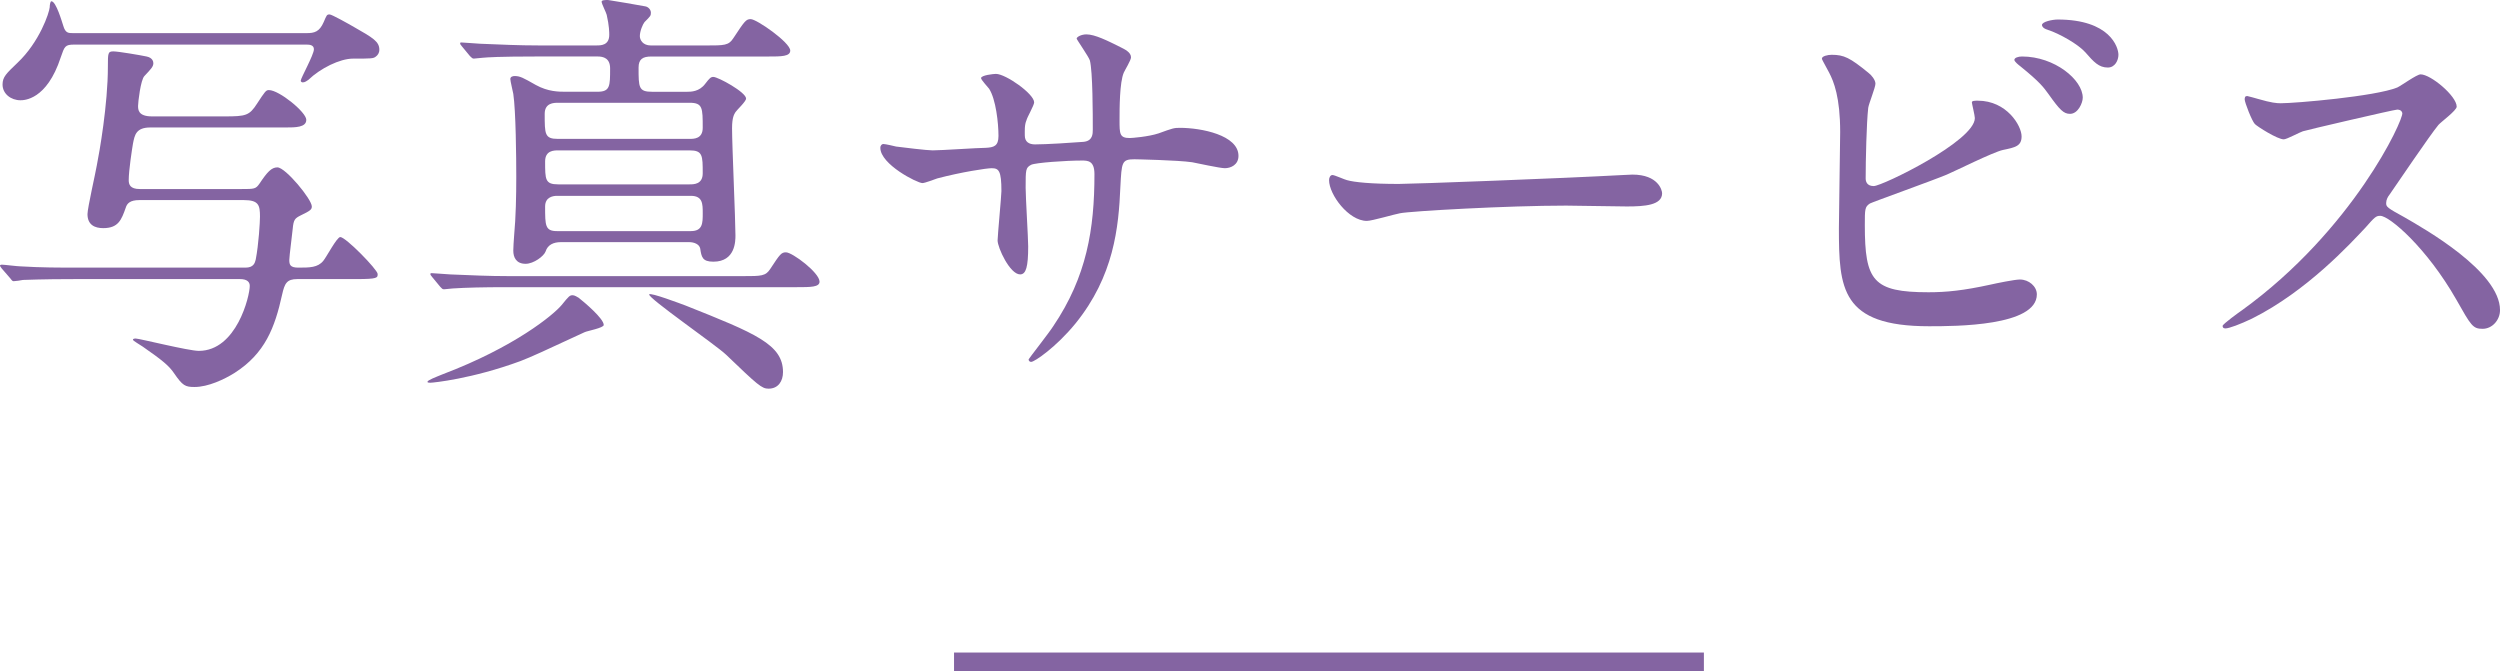 <?xml version="1.0" encoding="utf-8"?>
<!-- Generator: Adobe Illustrator 25.0.1, SVG Export Plug-In . SVG Version: 6.00 Build 0)  -->
<svg version="1.1" id="レイヤー_1" xmlns="http://www.w3.org/2000/svg" xmlns:xlink="http://www.w3.org/1999/xlink" x="0px"
	 y="0px" viewBox="0 0 135.328 36.321" style="enable-background:new 0 0 135.328 36.321;" xml:space="preserve">
<style type="text/css">
	.st0{fill:#8464A2;}
	.st1{fill:none;stroke:#8464A2;stroke-miterlimit:10;}
</style>
<g>
	<path class="st0" d="M16.097,15.107c-0.575,0-0.69,0.23-0.828,0.851
		c-0.391,1.771-0.919,3.173-2.575,4.231c-0.552,0.345-1.426,0.759-2.162,0.759
		c-0.506,0-0.644-0.069-1.104-0.736c-0.276-0.414-0.644-0.713-1.702-1.449
		c-0.138-0.092-0.529-0.322-0.529-0.368c0-0.069,0.092-0.069,0.161-0.069
		c0.184,0,2.852,0.667,3.403,0.667c2.046,0,2.759-2.966,2.759-3.518
		c0-0.207-0.138-0.368-0.529-0.368H4.139c-2,0-2.667,0.046-2.897,0.046
		c-0.092,0.023-0.414,0.069-0.506,0.069c-0.069,0-0.115-0.069-0.184-0.161
		l-0.459-0.529C0.046,14.464,0,14.417,0,14.372c0-0.023,0.046-0.046,0.092-0.046
		c0.138,0,0.851,0.092,1.012,0.092c1.149,0.069,2.069,0.069,3.15,0.069h9.037
		c0.437,0,0.506-0.253,0.552-0.437c0.161-0.828,0.23-2.046,0.23-2.323
		c0-0.621-0.069-0.896-0.874-0.896H7.542c-0.506,0-0.667,0.184-0.736,0.414
		c-0.23,0.644-0.391,1.104-1.219,1.104c-0.437,0-0.851-0.161-0.851-0.759
		c0-0.322,0.437-2.23,0.506-2.645c0.138-0.69,0.598-3.288,0.598-5.335
		c0-0.736,0-0.828,0.299-0.828c0.253,0,1.472,0.207,1.794,0.276
		c0.345,0.069,0.368,0.299,0.368,0.368c0,0.184-0.138,0.322-0.483,0.689
		C7.611,4.323,7.474,5.542,7.474,5.726c0,0.207,0,0.575,0.759,0.575h3.932
		c1.15,0,1.333-0.046,1.748-0.689c0.437-0.667,0.483-0.736,0.644-0.736
		c0.552,0,2.023,1.196,2.023,1.61s-0.598,0.414-1.104,0.414H8.14
		c-0.782,0-0.851,0.414-0.942,0.874C7.151,8.048,6.968,9.221,6.968,9.75
		c0,0.23,0.069,0.483,0.598,0.483h5.496c0.712,0,0.782,0,0.989-0.299
		c0.414-0.621,0.644-0.874,0.965-0.874c0.437,0,1.863,1.725,1.863,2.115
		c0,0.161-0.069,0.23-0.598,0.483c-0.322,0.161-0.391,0.23-0.437,0.736
		c-0.023,0.276-0.184,1.472-0.184,1.679c0,0.253,0.046,0.414,0.483,0.414
		c0.621,0,1.058,0,1.357-0.368c0.161-0.184,0.736-1.288,0.919-1.288
		c0.299,0,2.024,1.771,2.024,2c0,0.207,0,0.276-1.15,0.276H16.097z
		 M4.024,2.414c-0.506,0-0.529,0.092-0.736,0.69
		C2.53,5.427,1.288,5.427,1.104,5.427c-0.506,0-0.966-0.345-0.966-0.851
		c0-0.414,0.207-0.598,0.805-1.173c1.196-1.126,1.725-2.713,1.748-3.012
		c0-0.092,0.023-0.322,0.092-0.322c0.253,0,0.575,1.127,0.644,1.333
		C3.542,1.793,3.702,1.793,3.955,1.793h12.647c0.414,0,0.69-0.069,0.92-0.598
		c0.161-0.368,0.161-0.414,0.322-0.414c0.115,0,1.058,0.529,1.333,0.69
		c1.012,0.575,1.357,0.782,1.357,1.219c0,0.184-0.092,0.299-0.184,0.368
		c-0.138,0.115-0.253,0.115-1.242,0.115c-0.713,0-1.771,0.529-2.415,1.149
		c-0.069,0.046-0.184,0.138-0.299,0.138c-0.069,0-0.115-0.046-0.115-0.092
		c0-0.138,0.713-1.402,0.713-1.701c0-0.23-0.23-0.253-0.391-0.253H4.024z"/>
	<path class="st0" d="M32.681,17.591c0,0.161-0.896,0.322-1.035,0.391
		c-2.23,1.035-2.875,1.333-3.472,1.563c-2.622,0.966-4.737,1.173-4.875,1.173
		c-0.046,0-0.161,0-0.161-0.046c0-0.092,0.437-0.253,0.828-0.414
		c3.886-1.472,6.001-3.219,6.438-3.748c0.391-0.483,0.437-0.529,0.598-0.529
		c0.092,0,0.253,0.092,0.322,0.138C31.646,16.372,32.681,17.246,32.681,17.591z
		 M40.224,14.947c0.989,0,1.219,0,1.472-0.391c0.529-0.805,0.598-0.897,0.851-0.897
		c0.345,0,1.816,1.104,1.816,1.587c0,0.299-0.483,0.299-1.242,0.299H27.438
		c-1.288,0-2.208,0.023-2.92,0.069c-0.069,0-0.414,0.046-0.483,0.046
		c-0.092,0-0.115-0.046-0.207-0.138l-0.437-0.529
		c-0.092-0.115-0.092-0.115-0.092-0.161s0.023-0.046,0.069-0.046
		c0.161,0,0.874,0.069,1.012,0.069c1.126,0.046,2.069,0.092,3.15,0.092H40.224z
		 M32.336,4.967c0.69,0,0.69-0.299,0.69-1.265c0-0.552-0.368-0.644-0.667-0.644
		h-3.311c-2.024,0-2.69,0.046-2.92,0.069c-0.069,0-0.414,0.046-0.483,0.046
		c-0.069,0-0.115-0.046-0.207-0.138l-0.437-0.529
		c-0.092-0.115-0.092-0.115-0.092-0.161s0.023-0.046,0.069-0.046
		c0.161,0,0.874,0.069,1.012,0.069c1.127,0.046,2.093,0.092,3.15,0.092h3.15
		c0.23,0,0.69,0,0.69-0.575c0-0.115,0-0.483-0.138-1.081
		c-0.023-0.115-0.276-0.598-0.276-0.713C32.566,0,32.773,0,32.911,0
		c0.046,0,1.932,0.322,2.024,0.345c0.138,0.023,0.299,0.161,0.299,0.345
		c0,0.161-0.023,0.184-0.345,0.506c-0.092,0.115-0.253,0.482-0.253,0.759
		c0,0.207,0.161,0.506,0.598,0.506h2.989c0.989,0,1.219,0,1.472-0.391
		c0.621-0.943,0.69-1.035,0.943-1.035c0.322,0,2.139,1.265,2.139,1.702
		c0,0.322-0.483,0.322-1.219,0.322h-6.301c-0.46,0-0.69,0.138-0.69,0.598
		c0,1.081,0,1.311,0.736,1.311h1.886c0.207,0,0.667,0,0.989-0.437
		c0.23-0.299,0.299-0.368,0.437-0.368c0.253,0,1.771,0.828,1.771,1.172
		c0,0.161-0.506,0.621-0.575,0.736c-0.069,0.115-0.184,0.276-0.184,0.874
		c0,0.92,0.184,4.967,0.184,5.795c0,0.299,0,1.425-1.195,1.425
		c-0.598,0-0.644-0.253-0.713-0.713c-0.046-0.229-0.322-0.345-0.598-0.345h-6.944
		c-0.391,0-0.713,0.138-0.828,0.506c-0.092,0.253-0.644,0.667-1.081,0.667
		c-0.506,0-0.667-0.345-0.667-0.713c0-0.184,0.023-0.506,0.046-0.828
		c0.092-0.989,0.115-2.116,0.115-3.173c0-1.035-0.023-3.564-0.161-4.484
		c-0.023-0.138-0.161-0.689-0.161-0.805c0-0.138,0.161-0.161,0.23-0.161
		c0.299,0,0.46,0.092,1.149,0.483c0.667,0.368,1.242,0.368,1.633,0.368H32.336z
		 M30.198,5.564c-0.207,0-0.713,0-0.713,0.598c0,1.104,0,1.356,0.713,1.356h7.128
		c0.23,0,0.713,0,0.713-0.598c0-1.081,0-1.357-0.713-1.357H30.198z M30.221,8.14
		c-0.23,0-0.713,0-0.713,0.598c0,0.989,0,1.242,0.713,1.242h7.105
		c0.23,0,0.713,0,0.713-0.598c0-0.966,0-1.242-0.713-1.242H30.221z M30.152,10.601
		c-0.184,0-0.644,0.046-0.644,0.575c0,1.035,0,1.334,0.644,1.334h7.244
		c0.644,0,0.644-0.437,0.644-0.966c0-0.506,0-0.943-0.644-0.943H30.152z
		 M37.096,16.533c3.817,1.518,5.289,2.116,5.289,3.61
		c0,0.483-0.253,0.896-0.782,0.896c-0.368,0-0.575-0.184-2.3-1.839
		c-0.552-0.529-4.254-3.082-4.162-3.265C35.211,15.82,36.843,16.441,37.096,16.533
		z"/>
	<path class="st0" d="M48.507,7.933c0.345,0.046,1.679,0.207,1.978,0.207
		c0.46,0,2.46-0.138,2.875-0.138c0.437-0.023,0.689-0.092,0.689-0.644
		c0-0.69-0.138-1.978-0.506-2.553c-0.069-0.092-0.437-0.483-0.437-0.575
		c0-0.161,0.689-0.23,0.805-0.23c0.529,0,2.069,1.081,2.069,1.541
		c0,0.161-0.391,0.828-0.414,0.966c-0.115,0.253-0.092,0.598-0.092,0.828
		c0,0.345,0.23,0.482,0.552,0.482c0.598,0,2.047-0.092,2.622-0.138
		c0.506-0.046,0.506-0.437,0.506-0.667c0-0.782,0-3.173-0.161-3.748
		c-0.069-0.207-0.713-1.127-0.713-1.173c0-0.092,0.253-0.23,0.529-0.23
		c0.46,0,1.149,0.345,1.839,0.69c0.23,0.115,0.575,0.276,0.575,0.552
		c0,0.161-0.345,0.713-0.391,0.828c-0.23,0.529-0.23,1.955-0.23,2.575
		c0,0.736,0,0.966,0.552,0.966c0.115,0,1.012-0.069,1.564-0.253
		c0.759-0.276,0.828-0.299,1.149-0.299c1.15,0,3.173,0.391,3.173,1.518
		c0,0.483-0.414,0.667-0.736,0.667c-0.276,0-1.518-0.276-1.771-0.322
		c-0.782-0.115-3.081-0.161-3.127-0.161c-0.689,0-0.689,0.161-0.759,1.495
		c-0.092,2.185-0.345,4.829-2.438,7.404c-1.035,1.265-2.208,2.069-2.391,2.069
		c-0.069,0-0.138-0.046-0.138-0.138c0-0.023,1.15-1.495,1.333-1.793
		c1.817-2.69,2.231-5.266,2.231-8.232c0-0.736-0.368-0.736-0.69-0.736
		c-0.851,0-2.506,0.115-2.736,0.23c-0.299,0.161-0.299,0.253-0.299,1.242
		c0,0.506,0.138,2.736,0.138,3.173c0,1.104-0.115,1.518-0.437,1.518
		c-0.552,0-1.219-1.449-1.219-1.839c0-0.23,0.207-2.438,0.207-2.667
		c0-1.104-0.138-1.242-0.529-1.242c-0.276,0-1.633,0.207-2.943,0.552
		c-0.138,0.046-0.667,0.253-0.805,0.253c-0.276,0-2.277-1.012-2.277-1.909
		c0-0.138,0.092-0.207,0.161-0.207C47.932,7.795,48.415,7.91,48.507,7.933z"/>
	<path class="st0" d="M87.856,9.474c0.138,0,0.391-0.023,0.506-0.023
		c1.403,0,1.61,0.851,1.61,1.012c0,0.644-0.943,0.713-1.909,0.713
		c-0.529,0-2.829-0.046-3.288-0.046c-3.173,0-8.439,0.299-8.991,0.414
		c-0.276,0.046-1.518,0.414-1.793,0.414c-0.989,0-2.047-1.425-2.047-2.208
		c0-0.138,0.069-0.276,0.184-0.276c0.115,0,0.667,0.253,0.782,0.276
		c0.391,0.115,1.334,0.207,2.806,0.207C76.474,9.957,84.499,9.658,87.856,9.474z"/>
	<path class="st0" d="M101.129,3.932c0.161,0.115,0.391,0.391,0.391,0.598
		s-0.368,1.104-0.391,1.311c-0.092,0.805-0.138,2.852-0.138,3.817
		c0,0.138,0.046,0.414,0.437,0.414c0.46,0,5.473-2.438,5.473-3.679
		c0-0.138-0.161-0.782-0.161-0.851c0-0.092,0.161-0.092,0.322-0.092
		c1.564,0,2.369,1.356,2.369,1.932c0,0.529-0.345,0.598-1.012,0.736
		c-0.529,0.115-2.599,1.149-3.036,1.333c-0.644,0.276-4.047,1.495-4.162,1.564
		c-0.276,0.184-0.276,0.299-0.276,1.172c0,3.013,0.437,3.633,3.449,3.633
		c0.966,0,1.886-0.092,3.357-0.414c0.299-0.069,1.311-0.276,1.587-0.276
		c0.483,0,0.919,0.368,0.919,0.805c0,1.725-4.415,1.725-5.84,1.725
		c-4.76,0-4.875-2.047-4.875-5.312c0-0.828,0.069-4.438,0.069-5.197
		c0-1.886-0.345-2.736-0.598-3.219c-0.345-0.644-0.391-0.713-0.391-0.759
		c0-0.138,0.322-0.207,0.529-0.207C99.819,2.966,100.141,3.127,101.129,3.932z
		 M112.742,5.289c0,0.276-0.253,0.874-0.689,0.874
		c-0.345,0-0.552-0.207-1.173-1.081c-0.253-0.345-0.437-0.621-1.518-1.495
		c-0.092-0.069-0.322-0.253-0.322-0.345c0-0.115,0.207-0.184,0.414-0.184
		C111.224,3.058,112.742,4.323,112.742,5.289z M114.673,2.966
		c0,0.299-0.184,0.69-0.575,0.69c-0.483,0-0.759-0.299-1.219-0.828
		c-0.391-0.437-1.403-1.012-2.046-1.219c-0.23-0.069-0.299-0.184-0.299-0.253
		c0-0.184,0.575-0.299,0.851-0.299C114.213,1.058,114.673,2.552,114.673,2.966z"/>
	<path class="st0" d="M129.764,5.933c-0.161,0-4.99,1.126-5.105,1.173
		c-0.161,0.046-0.874,0.437-1.035,0.437c-0.345,0-1.426-0.689-1.564-0.828
		c-0.161-0.161-0.552-1.173-0.552-1.333c0-0.115,0.023-0.184,0.138-0.184
		c0.023,0,0.529,0.138,0.598,0.161c0.713,0.207,0.989,0.23,1.219,0.23
		c0.782,0,5.105-0.368,6.301-0.851c0.207-0.092,1.058-0.713,1.265-0.713
		c0.552,0,1.955,1.173,1.955,1.748c0,0.207-0.851,0.828-0.989,0.989
		c-0.46,0.552-2.276,3.242-2.645,3.771c-0.092,0.115-0.184,0.276-0.184,0.459
		c0,0.207,0.046,0.253,1.012,0.782c1.035,0.598,5.151,2.92,5.151,5.013
		c0,0.529-0.414,1.012-0.942,1.012c-0.529,0-0.621-0.161-1.426-1.586
		c-1.587-2.783-3.61-4.53-4.116-4.53c-0.23,0-0.299,0.069-0.805,0.644
		c-0.805,0.851-3.15,3.426-6.14,4.921c-0.621,0.299-1.242,0.529-1.426,0.529
		c-0.046,0-0.161,0-0.161-0.138c0-0.092,0.92-0.759,1.058-0.851
		c6.002-4.346,8.738-10.302,8.669-10.669
		C129.994,5.933,129.81,5.933,129.764,5.933z"/>
</g>
<line class="st1" x1="51.643" y1="35.821" x2="92.234" y2="35.821"/>
</svg>
